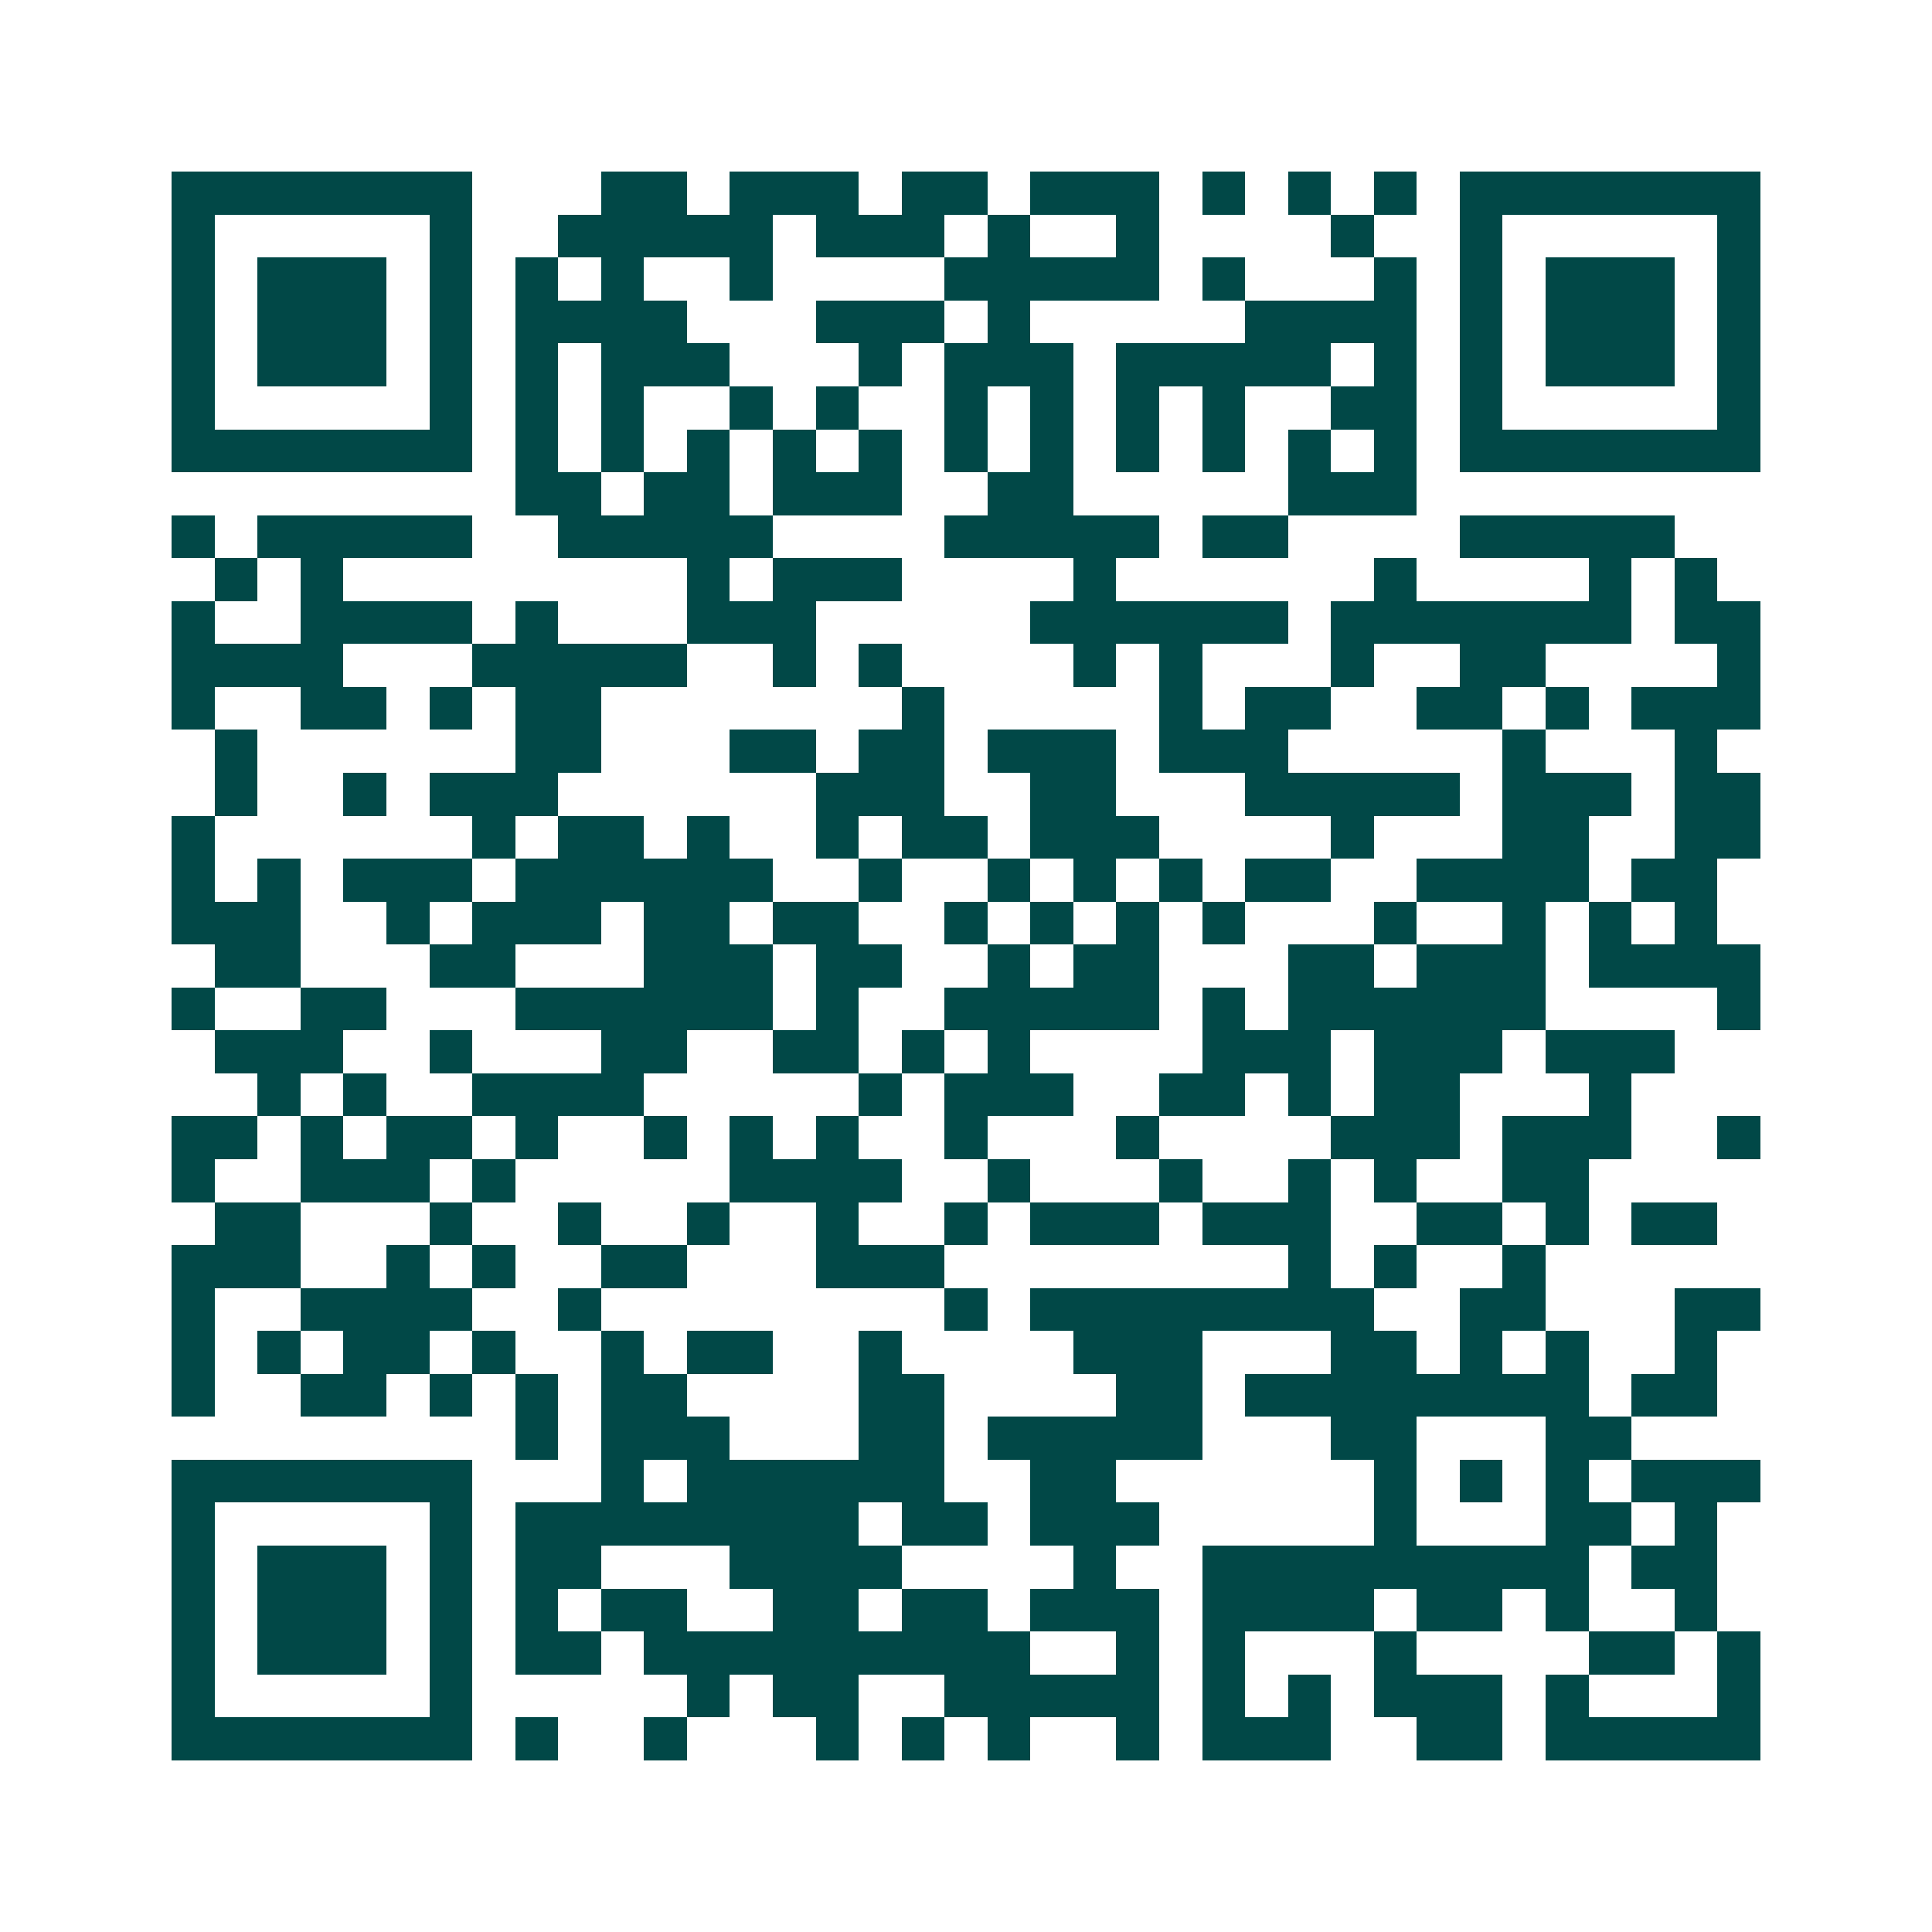 <svg xmlns="http://www.w3.org/2000/svg" width="200" height="200" viewBox="0 0 45 45" shape-rendering="crispEdges"><path fill="#ffffff" d="M0 0h45v45H0z"/><path stroke="#014847" d="M4 4.5h7m3 0h2m1 0h3m1 0h2m1 0h3m1 0h1m1 0h1m1 0h1m1 0h7M4 5.5h1m5 0h1m2 0h5m1 0h3m1 0h1m2 0h1m4 0h1m2 0h1m5 0h1M4 6.5h1m1 0h3m1 0h1m1 0h1m1 0h1m2 0h1m4 0h5m1 0h1m3 0h1m1 0h1m1 0h3m1 0h1M4 7.5h1m1 0h3m1 0h1m1 0h4m3 0h3m1 0h1m5 0h4m1 0h1m1 0h3m1 0h1M4 8.5h1m1 0h3m1 0h1m1 0h1m1 0h3m3 0h1m1 0h3m1 0h5m1 0h1m1 0h1m1 0h3m1 0h1M4 9.5h1m5 0h1m1 0h1m1 0h1m2 0h1m1 0h1m2 0h1m1 0h1m1 0h1m1 0h1m2 0h2m1 0h1m5 0h1M4 10.5h7m1 0h1m1 0h1m1 0h1m1 0h1m1 0h1m1 0h1m1 0h1m1 0h1m1 0h1m1 0h1m1 0h1m1 0h7M12 11.5h2m1 0h2m1 0h3m2 0h2m5 0h3M4 12.5h1m1 0h5m2 0h5m4 0h5m1 0h2m4 0h5M5 13.5h1m1 0h1m8 0h1m1 0h3m4 0h1m6 0h1m4 0h1m1 0h1M4 14.5h1m2 0h4m1 0h1m3 0h3m5 0h6m1 0h7m1 0h2M4 15.5h4m3 0h5m2 0h1m1 0h1m4 0h1m1 0h1m3 0h1m2 0h2m4 0h1M4 16.5h1m2 0h2m1 0h1m1 0h2m7 0h1m5 0h1m1 0h2m2 0h2m1 0h1m1 0h3M5 17.5h1m6 0h2m3 0h2m1 0h2m1 0h3m1 0h3m5 0h1m3 0h1M5 18.5h1m2 0h1m1 0h3m6 0h3m2 0h2m3 0h5m1 0h3m1 0h2M4 19.5h1m6 0h1m1 0h2m1 0h1m2 0h1m1 0h2m1 0h3m4 0h1m3 0h2m2 0h2M4 20.5h1m1 0h1m1 0h3m1 0h6m2 0h1m2 0h1m1 0h1m1 0h1m1 0h2m2 0h4m1 0h2M4 21.5h3m2 0h1m1 0h3m1 0h2m1 0h2m2 0h1m1 0h1m1 0h1m1 0h1m3 0h1m2 0h1m1 0h1m1 0h1M5 22.5h2m3 0h2m3 0h3m1 0h2m2 0h1m1 0h2m3 0h2m1 0h3m1 0h4M4 23.5h1m2 0h2m3 0h6m1 0h1m2 0h5m1 0h1m1 0h6m4 0h1M5 24.5h3m2 0h1m3 0h2m2 0h2m1 0h1m1 0h1m4 0h3m1 0h3m1 0h3M6 25.5h1m1 0h1m2 0h4m5 0h1m1 0h3m2 0h2m1 0h1m1 0h2m3 0h1M4 26.5h2m1 0h1m1 0h2m1 0h1m2 0h1m1 0h1m1 0h1m2 0h1m3 0h1m4 0h3m1 0h3m2 0h1M4 27.5h1m2 0h3m1 0h1m5 0h4m2 0h1m3 0h1m2 0h1m1 0h1m2 0h2M5 28.5h2m3 0h1m2 0h1m2 0h1m2 0h1m2 0h1m1 0h3m1 0h3m2 0h2m1 0h1m1 0h2M4 29.5h3m2 0h1m1 0h1m2 0h2m3 0h3m8 0h1m1 0h1m2 0h1M4 30.5h1m2 0h4m2 0h1m8 0h1m1 0h8m2 0h2m3 0h2M4 31.5h1m1 0h1m1 0h2m1 0h1m2 0h1m1 0h2m2 0h1m4 0h3m3 0h2m1 0h1m1 0h1m2 0h1M4 32.5h1m2 0h2m1 0h1m1 0h1m1 0h2m4 0h2m4 0h2m1 0h8m1 0h2M12 33.5h1m1 0h3m3 0h2m1 0h5m3 0h2m3 0h2M4 34.5h7m3 0h1m1 0h6m2 0h2m6 0h1m1 0h1m1 0h1m1 0h3M4 35.5h1m5 0h1m1 0h8m1 0h2m1 0h3m5 0h1m3 0h2m1 0h1M4 36.5h1m1 0h3m1 0h1m1 0h2m3 0h4m4 0h1m2 0h9m1 0h2M4 37.5h1m1 0h3m1 0h1m1 0h1m1 0h2m2 0h2m1 0h2m1 0h3m1 0h4m1 0h2m1 0h1m2 0h1M4 38.5h1m1 0h3m1 0h1m1 0h2m1 0h9m2 0h1m1 0h1m3 0h1m4 0h2m1 0h1M4 39.5h1m5 0h1m5 0h1m1 0h2m2 0h5m1 0h1m1 0h1m1 0h3m1 0h1m3 0h1M4 40.5h7m1 0h1m2 0h1m3 0h1m1 0h1m1 0h1m2 0h1m1 0h3m2 0h2m1 0h5"/></svg>
